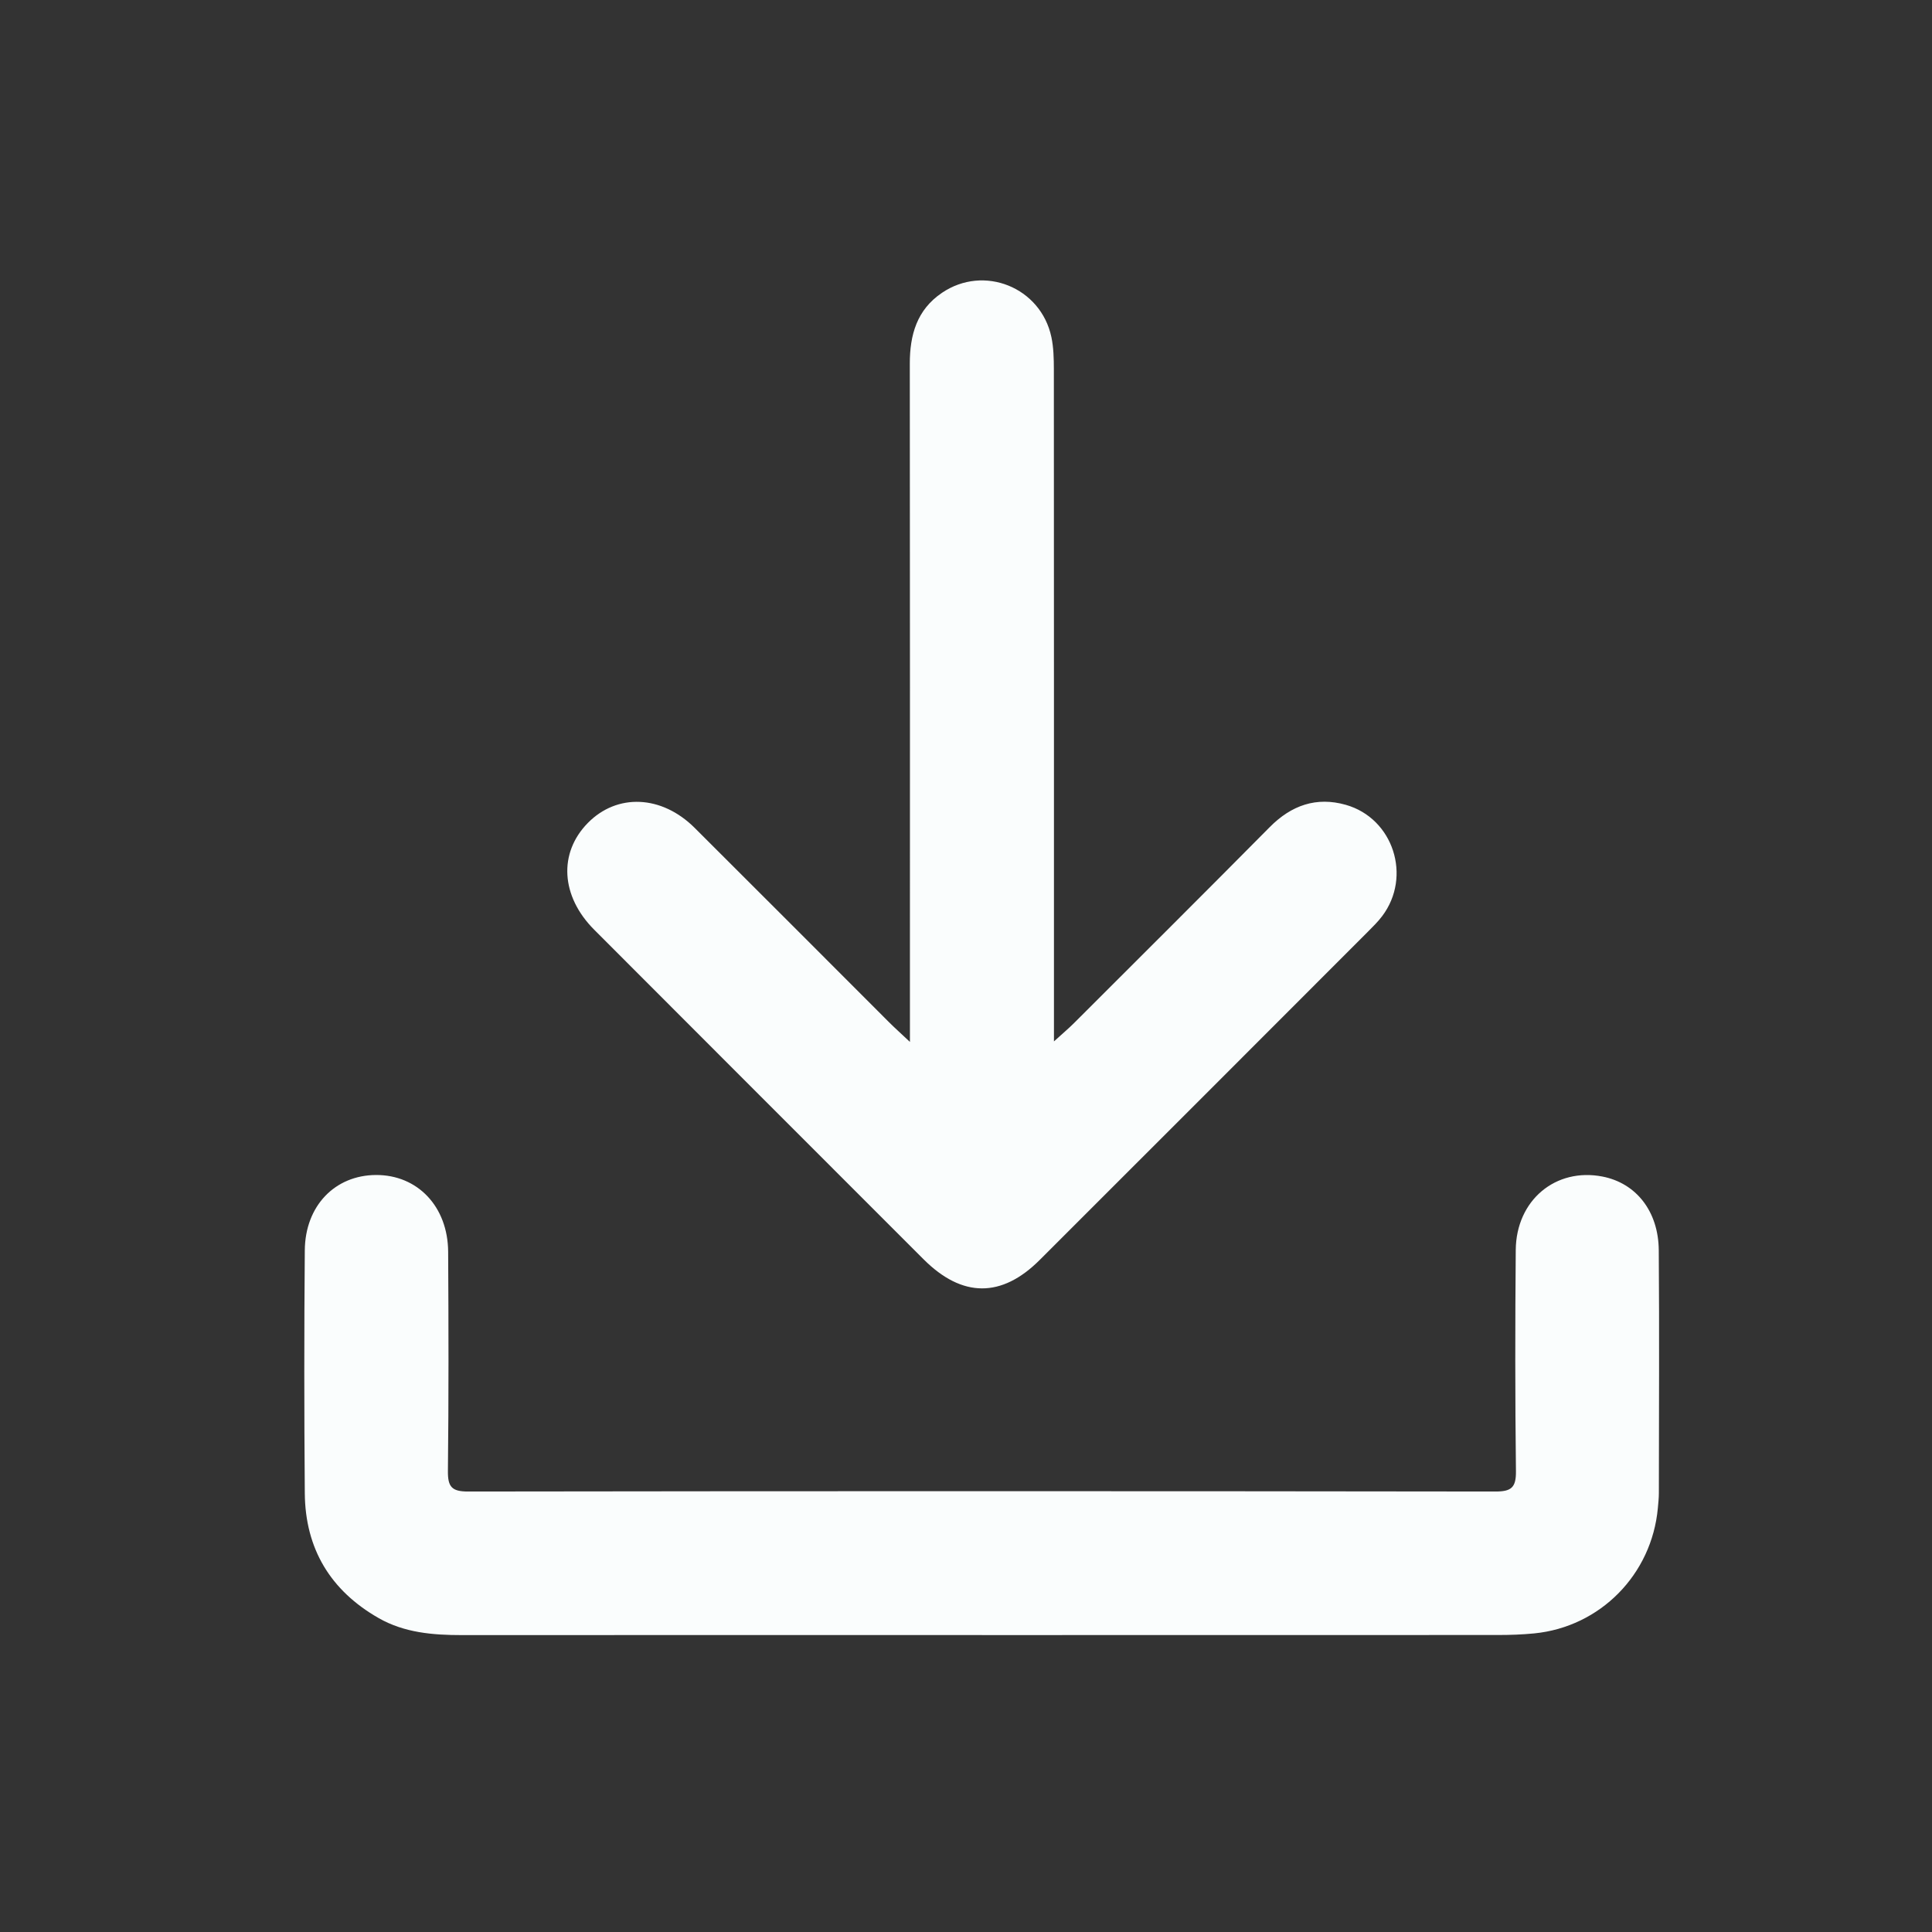 <?xml version="1.0" encoding="UTF-8"?>
<svg id="Capa_1" data-name="Capa 1" xmlns="http://www.w3.org/2000/svg" viewBox="0 0 800 800">
  <rect x="0" y="0" width="800" height="800" fill="#333333" stroke="none"/>
  <defs>
    <style>
      .cls-1 {
        fill: #fafdfd;
        stroke-width: 0px;
      }
    </style>
  </defs>
  <path class="cls-1" d="M406.58,677.04c-71.79,0-143.58-.02-215.36.02-11.99,0-23.79-.97-34.44-7.05-19.95-11.39-30.39-28.73-30.57-51.7-.27-33.52-.28-67.04,0-100.56.15-18.48,12.51-31.13,29.47-31.21,17.22-.08,29.78,13.06,29.89,31.81.17,30.26.24,60.52-.1,90.77-.07,6.56,1.61,8.5,8.36,8.49,141.8-.2,283.59-.19,425.39,0,6.57,0,8.57-1.63,8.5-8.37-.36-30.55-.34-61.11-.08-91.66.18-20.62,16.53-34.18,35.92-30.39,13.89,2.71,23.17,14.33,23.3,30.52.26,33.52.07,67.04.04,100.56,0,2.07-.24,4.15-.42,6.21-2.52,27.5-23.86,49.18-51.21,51.88-5.01.49-10.07.66-15.1.66-71.19.04-142.39.03-213.58.03Z"/>
  <path class="cls-1" d="M376.78,431.41c0-5.95,0-9.48,0-13.02,0-89.25.05-178.51-.05-267.76-.01-11.97,2.93-22.34,13.3-29.37,17.39-11.8,40.96-2.31,45.33,18.33.91,4.3,1.01,8.82,1.02,13.24.06,88.66.04,177.32.04,265.98,0,3.46,0,6.93,0,12.41,3.71-3.37,6.08-5.36,8.26-7.53,27.06-27.04,54.18-54.02,81.09-81.2,8.95-9.05,19.34-12.69,31.52-9.22,19.67,5.6,27.4,29.67,15.06,46.05-1.77,2.35-3.91,4.45-6,6.55-45.27,45.31-90.54,90.62-135.86,135.88-15.76,15.74-32.08,15.65-48-.25-45.51-45.49-91-91-136.46-136.54-13.83-13.86-14.84-31.75-2.63-44.18,12.13-12.35,30.55-11.61,44.23,2.01,26.9,26.78,53.68,53.68,80.52,80.51,2.23,2.23,4.59,4.33,8.63,8.13Z"/>
</svg>